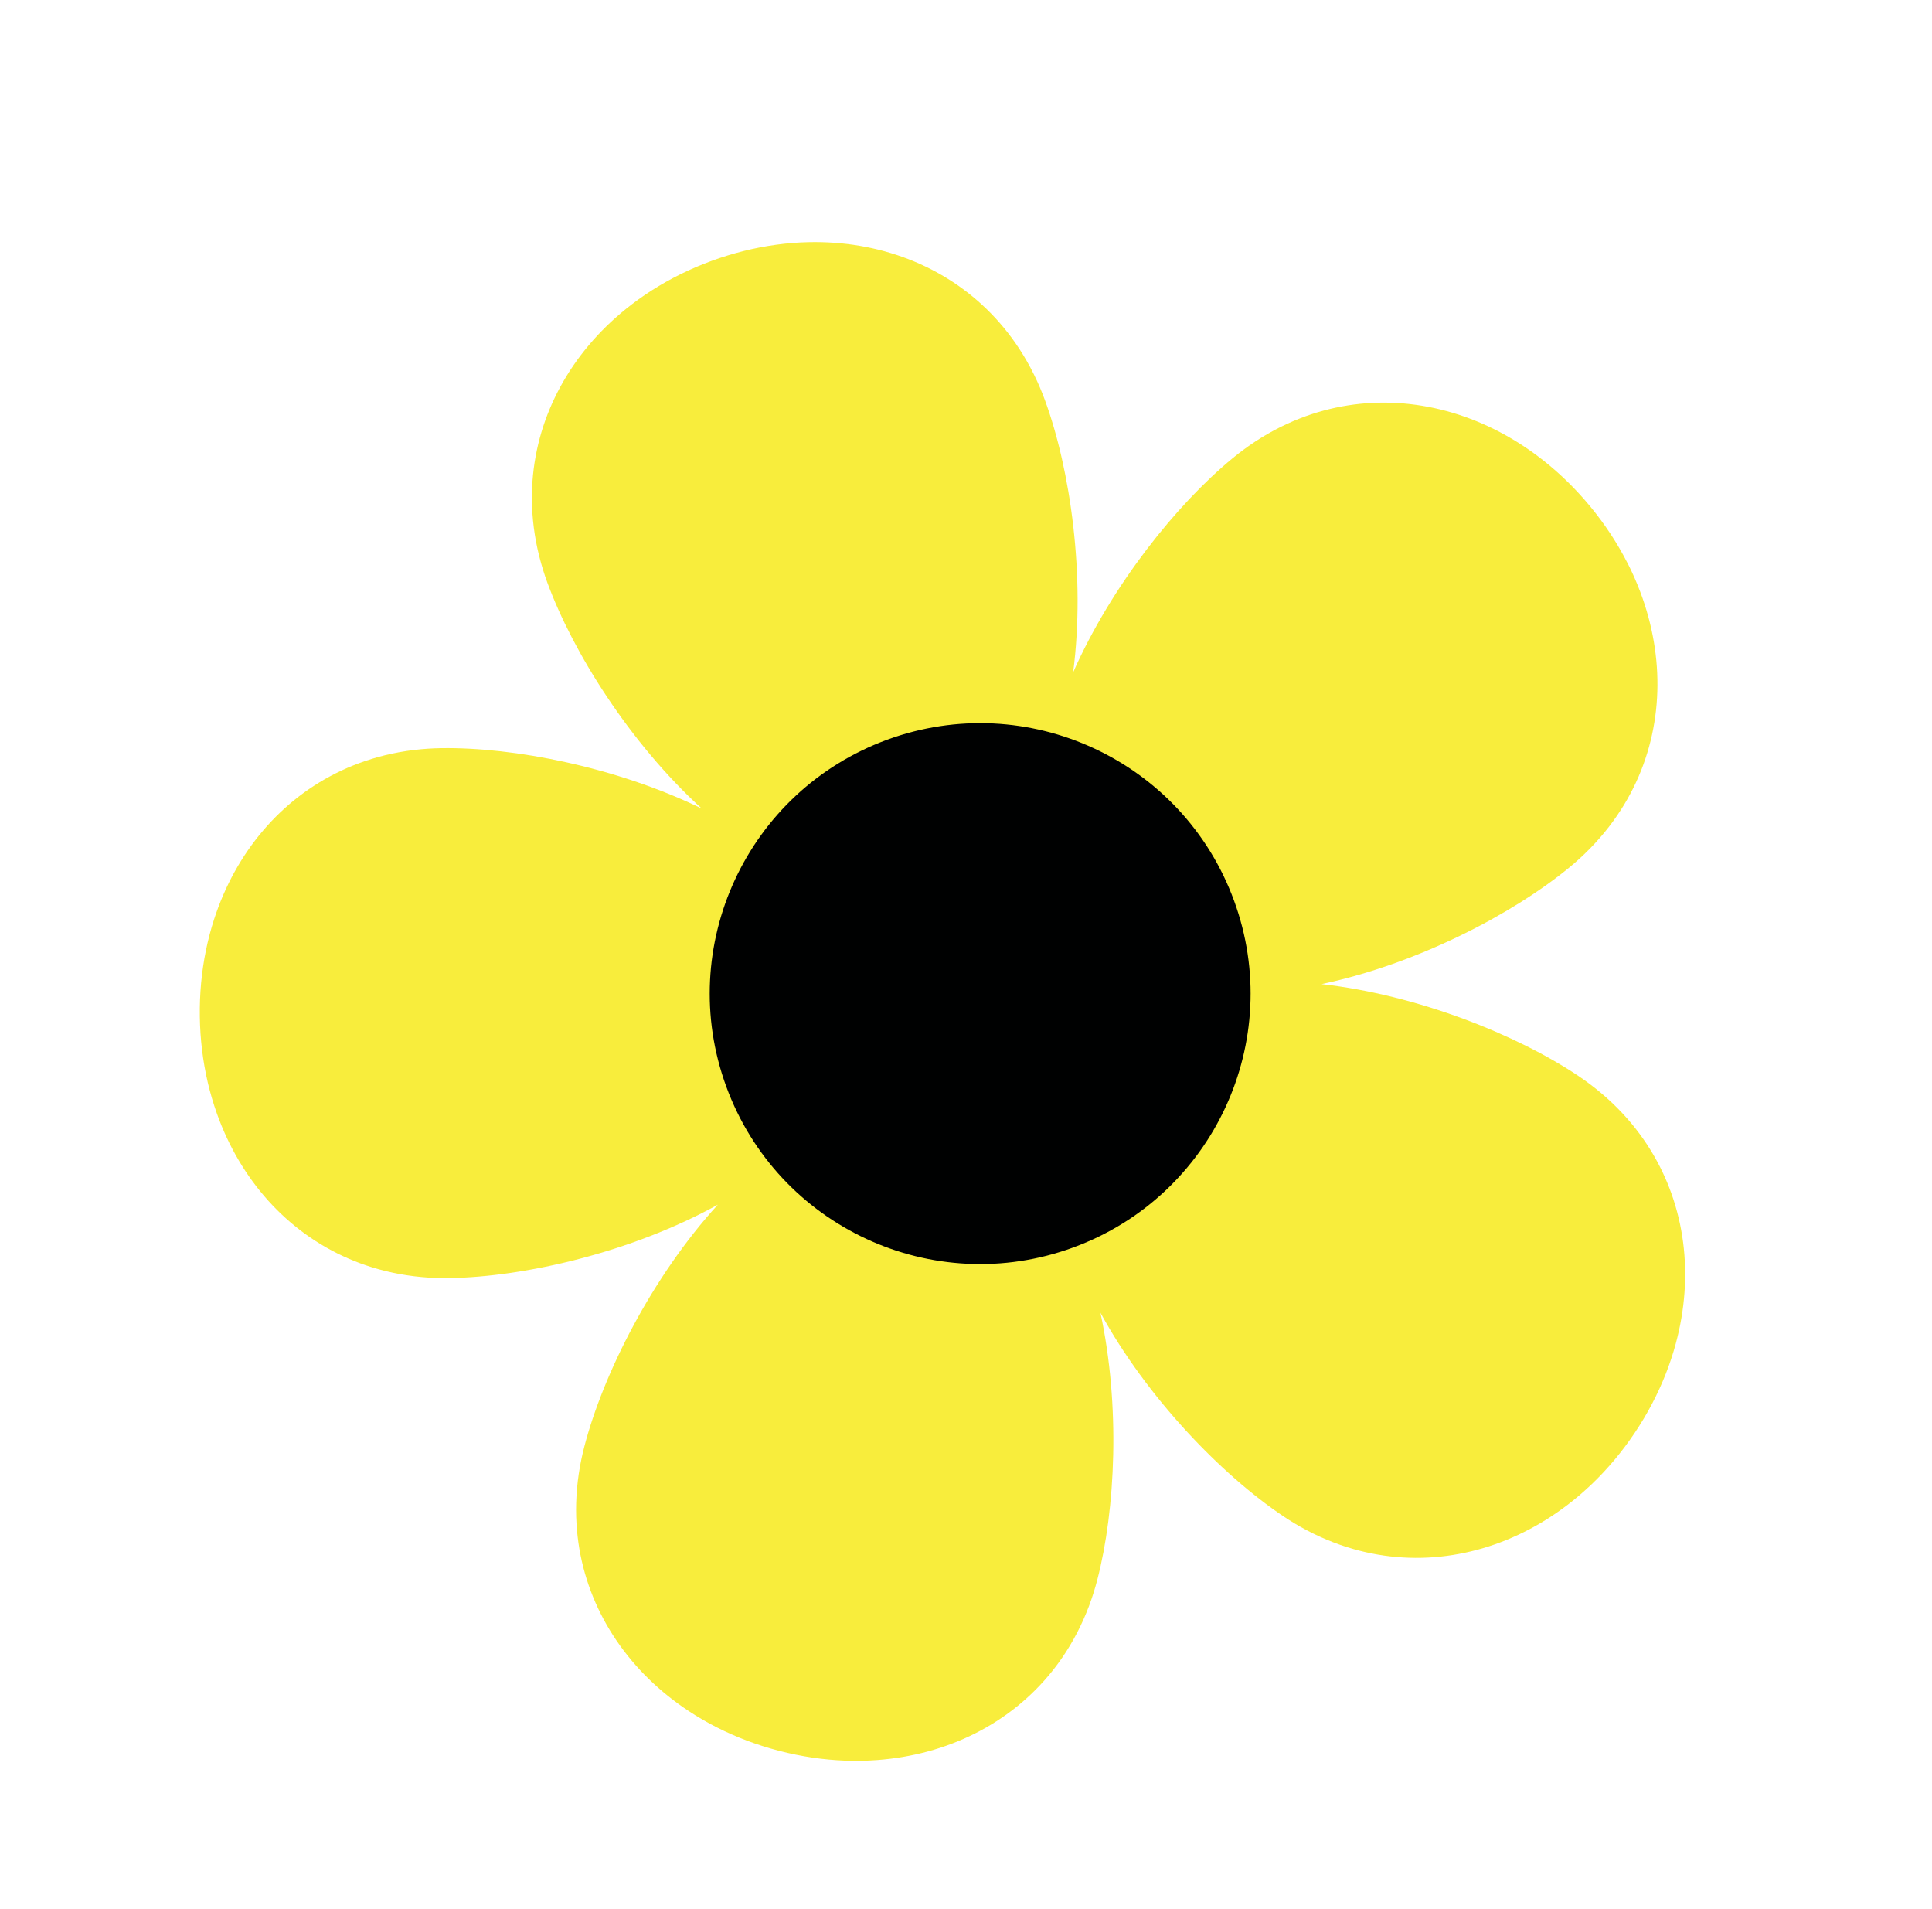 <?xml version="1.0" encoding="UTF-8"?> <svg xmlns="http://www.w3.org/2000/svg" width="164" height="162" viewBox="0 0 164 162" fill="none"> <path d="M138.129 47.75C137.293 46.112 136.256 44.526 135.022 43.026C133.789 41.527 132.435 40.203 130.989 39.066C130.267 38.497 129.52 37.974 128.757 37.501C123.713 34.374 117.855 33.349 112.323 34.859C111.988 34.95 111.653 35.05 111.32 35.161C110.987 35.271 110.656 35.391 110.327 35.521C108.844 36.102 107.395 36.874 106.006 37.849C105.697 38.066 105.391 38.291 105.088 38.528C104.936 38.646 104.786 38.767 104.636 38.89C99.906 42.779 94.359 49.677 91.096 57.066C92.155 48.892 90.86 39.858 88.703 33.973C88.637 33.791 88.568 33.61 88.497 33.431C88.356 33.074 88.206 32.724 88.05 32.38C87.345 30.836 86.489 29.435 85.505 28.183C85.286 27.904 85.061 27.634 84.83 27.371C84.599 27.108 84.363 26.851 84.12 26.602C80.116 22.497 74.546 20.413 68.613 20.553C67.714 20.573 66.807 20.646 65.895 20.77C64.072 21.018 62.233 21.472 60.41 22.14C58.588 22.808 56.89 23.649 55.339 24.638C54.563 25.133 53.824 25.664 53.124 26.229C48.507 29.956 45.602 35.146 45.198 40.866C45.174 41.213 45.159 41.561 45.153 41.911C45.147 42.261 45.151 42.614 45.163 42.967C45.221 44.558 45.473 46.181 45.933 47.815C46.035 48.178 46.148 48.542 46.27 48.906C46.332 49.088 46.396 49.27 46.463 49.453C48.62 55.337 53.467 63.07 59.559 68.624C52.294 65.093 43.603 63.412 37.48 63.501C37.286 63.503 37.093 63.508 36.902 63.516C36.518 63.531 36.138 63.557 35.762 63.591C34.071 63.745 32.467 64.091 30.96 64.606C30.625 64.72 30.295 64.844 29.97 64.974C29.644 65.105 29.324 65.243 29.009 65.391C23.812 67.814 20.003 72.381 18.174 78.026C17.896 78.882 17.665 79.762 17.481 80.663C17.113 82.465 16.934 84.352 16.962 86.292C16.99 88.233 17.223 90.113 17.643 91.904C17.854 92.8 18.111 93.673 18.413 94.52C20.404 100.111 24.343 104.566 29.608 106.838C29.928 106.976 30.252 107.105 30.58 107.227C30.909 107.348 31.242 107.461 31.58 107.565C33.102 108.037 34.715 108.335 36.41 108.442C36.786 108.465 37.167 108.479 37.552 108.483C37.744 108.485 37.937 108.485 38.131 108.482C44.508 108.39 53.613 106.301 60.935 102.25C55.331 108.388 51.193 116.655 49.602 122.78C49.554 122.968 49.508 123.155 49.464 123.342C49.377 123.717 49.3 124.09 49.233 124.461C48.934 126.132 48.841 127.772 48.938 129.361C48.96 129.714 48.99 130.065 49.031 130.413C49.07 130.761 49.12 131.107 49.177 131.45C50.135 137.104 53.529 141.988 58.488 145.248C59.239 145.742 60.026 146.199 60.846 146.615C62.487 147.448 64.258 148.121 66.137 148.607C68.016 149.095 69.891 149.369 71.729 149.439C72.649 149.474 73.558 149.457 74.455 149.39C80.374 148.954 85.714 146.337 89.301 141.863C89.519 141.591 89.73 141.314 89.934 141.029C90.138 140.744 90.336 140.453 90.526 140.154C91.383 138.812 92.1 137.335 92.652 135.729C92.775 135.372 92.889 135.009 92.995 134.639C93.048 134.455 93.099 134.268 93.148 134.08C94.686 128.153 95.115 119.313 93.409 111.417C97.359 118.651 103.721 125.196 108.925 128.688C109.086 128.796 109.247 128.902 109.41 129.005C109.734 129.21 110.061 129.407 110.389 129.592C111.868 130.427 113.383 131.055 114.916 131.489C115.256 131.586 115.597 131.673 115.939 131.75C116.281 131.828 116.623 131.895 116.966 131.954C122.618 132.918 128.349 131.329 133.065 127.727C133.78 127.182 134.471 126.59 135.136 125.953C136.464 124.68 137.684 123.231 138.765 121.619C139.847 120.007 140.725 118.328 141.398 116.617C141.735 115.761 142.02 114.897 142.254 114.028C143.797 108.298 143.093 102.392 140.055 97.528C139.872 97.233 139.678 96.942 139.478 96.656C139.277 96.369 139.067 96.086 138.849 95.807C137.866 94.555 136.708 93.39 135.375 92.338C135.079 92.105 134.774 91.876 134.461 91.654C134.304 91.543 134.144 91.433 133.984 91.325C128.793 87.843 120.356 84.449 112.185 83.528C120.257 81.828 128.363 77.616 133.208 73.633C133.358 73.509 133.505 73.385 133.65 73.259C133.941 73.007 134.222 72.751 134.495 72.489C135.72 71.313 136.758 70.043 137.615 68.7C137.806 68.402 137.987 68.1 138.16 67.795C138.332 67.49 138.495 67.181 138.65 66.871C141.2 61.735 141.328 55.789 139.235 50.236C138.918 49.395 138.55 48.562 138.132 47.742L138.129 47.75Z" fill="#F8ED3C"></path> <path d="M91.099 105.885C103 101.523 109.113 88.34 104.751 76.438C100.39 64.537 87.206 58.425 75.305 62.786C63.403 67.147 57.291 80.331 61.652 92.233C66.014 104.134 79.198 110.246 91.099 105.885Z" fill="#000101"></path> </svg> 